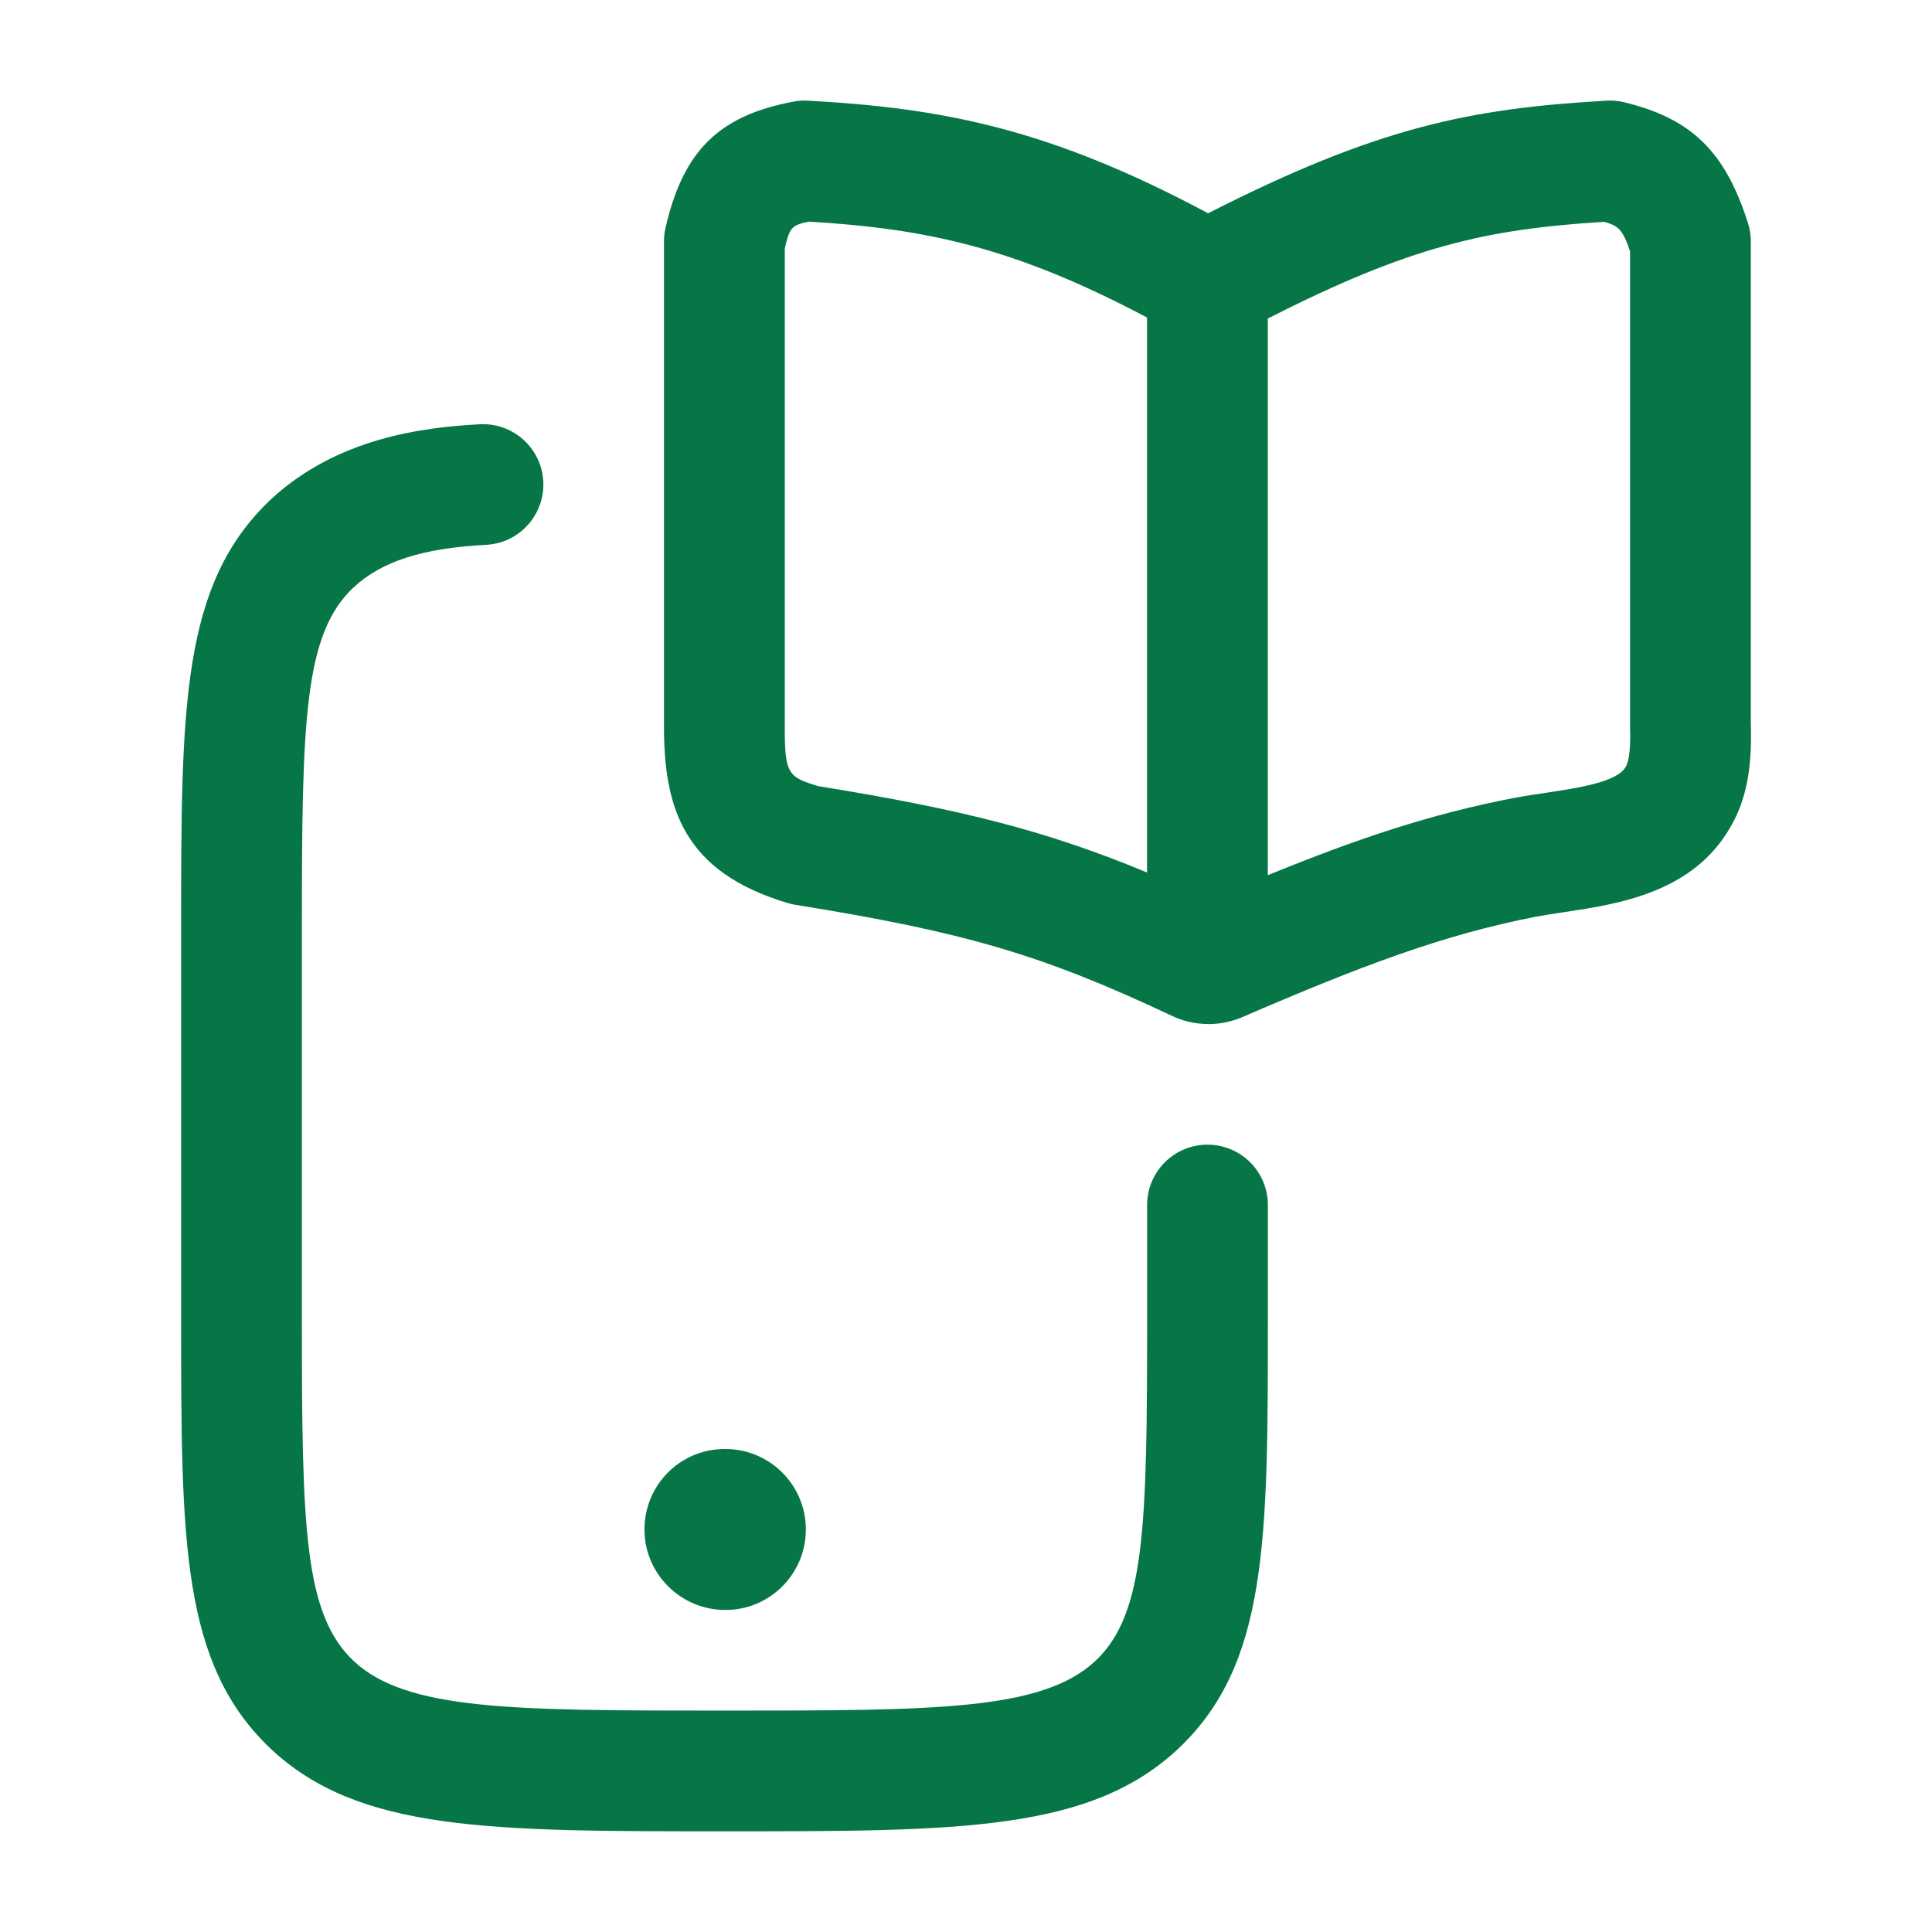 <svg width="28" height="28" viewBox="0 0 28 28" fill="none" xmlns="http://www.w3.org/2000/svg">
<path fill-rule="evenodd" clip-rule="evenodd" d="M16.973 14.717C17.141 14.799 17.325 14.841 17.511 14.841V14.842C17.66 14.842 17.811 14.815 17.954 14.761C17.967 14.757 17.98 14.752 17.992 14.746C19.718 14.001 20.91 13.548 22.262 13.285C22.385 13.263 22.519 13.242 22.659 13.221L22.671 13.219L22.672 13.219C23.463 13.1 24.544 12.937 25.087 11.972C25.308 11.588 25.396 11.128 25.374 10.484V3.499C25.374 3.408 25.361 3.32 25.333 3.233C25.002 2.194 24.515 1.719 23.539 1.482C23.455 1.462 23.369 1.453 23.282 1.459C21.312 1.571 19.963 1.841 17.509 3.091C15.219 1.868 13.677 1.567 11.713 1.459C11.643 1.454 11.575 1.459 11.506 1.472C10.421 1.672 9.899 2.187 9.645 3.304C9.63 3.368 9.623 3.433 9.623 3.498V10.493C9.616 11.727 9.918 12.639 11.414 13.087C11.45 13.099 11.488 13.107 11.526 13.113C13.984 13.508 15.106 13.838 16.973 14.717ZM18.374 12.684V4.616C20.425 3.575 21.518 3.322 23.25 3.215C23.455 3.272 23.518 3.329 23.624 3.64V10.533C23.639 10.944 23.585 11.07 23.569 11.099C23.567 11.102 23.565 11.107 23.563 11.111C23.439 11.333 22.892 11.416 22.411 11.489C22.257 11.511 22.097 11.535 21.935 11.566C20.733 11.798 19.677 12.152 18.374 12.684ZM16.624 12.645C15.174 12.042 13.944 11.731 11.862 11.394C11.418 11.261 11.37 11.219 11.374 10.499V3.599C11.444 3.299 11.473 3.262 11.723 3.212C13.403 3.313 14.684 3.575 16.624 4.602V12.645Z" fill="#067647"/>
<path d="M10.5 26.541C7.085 26.541 5.204 26.541 3.928 25.349C2.625 24.118 2.625 22.339 2.625 19.109V13.474C2.625 10.245 2.625 8.466 3.925 7.238C4.879 6.353 6.111 6.193 6.954 6.149C7.437 6.124 7.848 6.494 7.874 6.977C7.898 7.46 7.527 7.871 7.046 7.896C6.125 7.944 5.531 8.134 5.121 8.516C4.404 9.193 4.375 10.448 4.375 13.474V19.109C4.375 22.136 4.404 23.391 5.126 24.073C5.895 24.791 7.434 24.791 10.5 24.791C13.566 24.791 15.105 24.791 15.877 24.07C16.596 23.391 16.625 22.136 16.625 19.109V17.464C16.625 16.981 17.017 16.589 17.5 16.589C17.983 16.589 18.375 16.981 18.375 17.464V19.109C18.375 22.339 18.375 24.118 17.075 25.345C15.796 26.541 13.915 26.541 10.5 26.541Z" fill="#067647"/>
<path d="M10.511 23.333C9.868 23.333 9.34 22.811 9.34 22.166C9.34 21.523 9.857 21 10.502 21H10.513C11.157 21 11.679 21.523 11.679 22.166C11.679 22.811 11.157 23.333 10.513 23.333H10.511Z" fill="#067647"/>
</svg>
